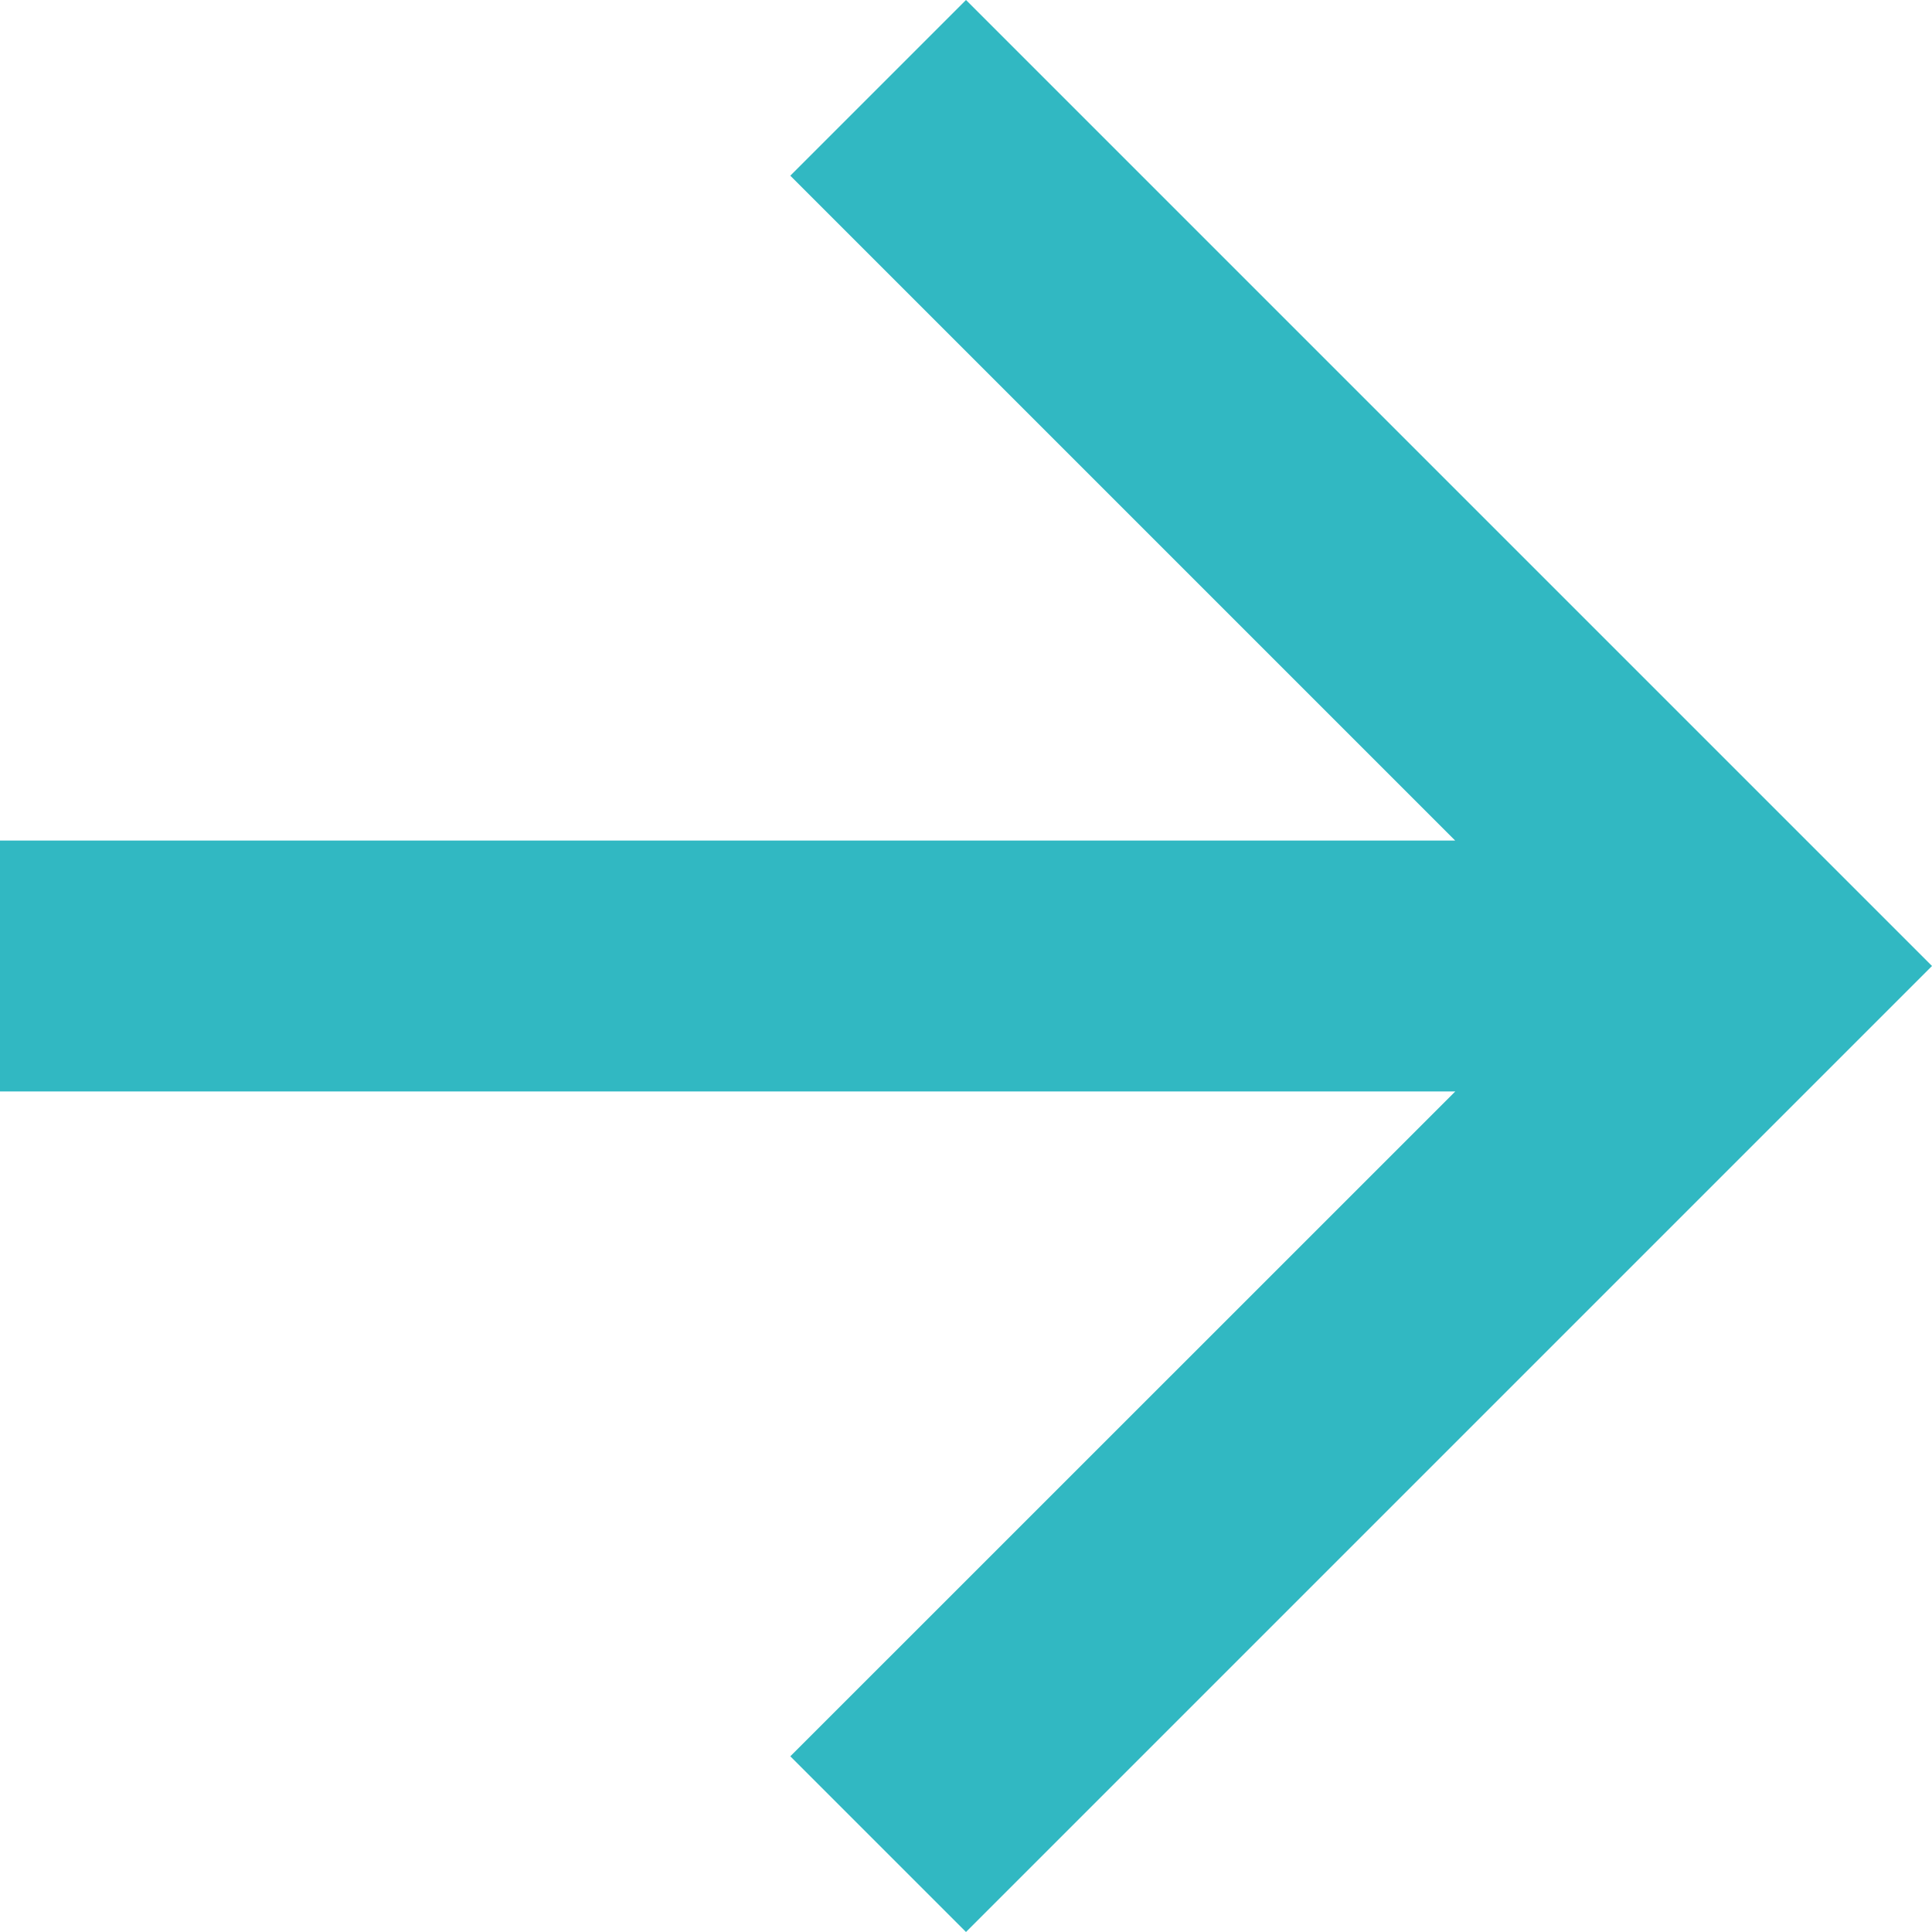 <svg xmlns="http://www.w3.org/2000/svg" width="16" height="16" viewBox="0 0 16 16">
  <g id="Down_arrow" data-name="Down arrow" transform="translate(0 16) rotate(-90)">
    <path id="Tracé_10" data-name="Tracé 10" d="M8,0,6.545,1.455l5.506,5.506H0V9.039H12.052L6.545,14.545,8,16l8-8Z" transform="translate(16) rotate(90)" fill="#31b8c2"/>
  </g>
</svg>
